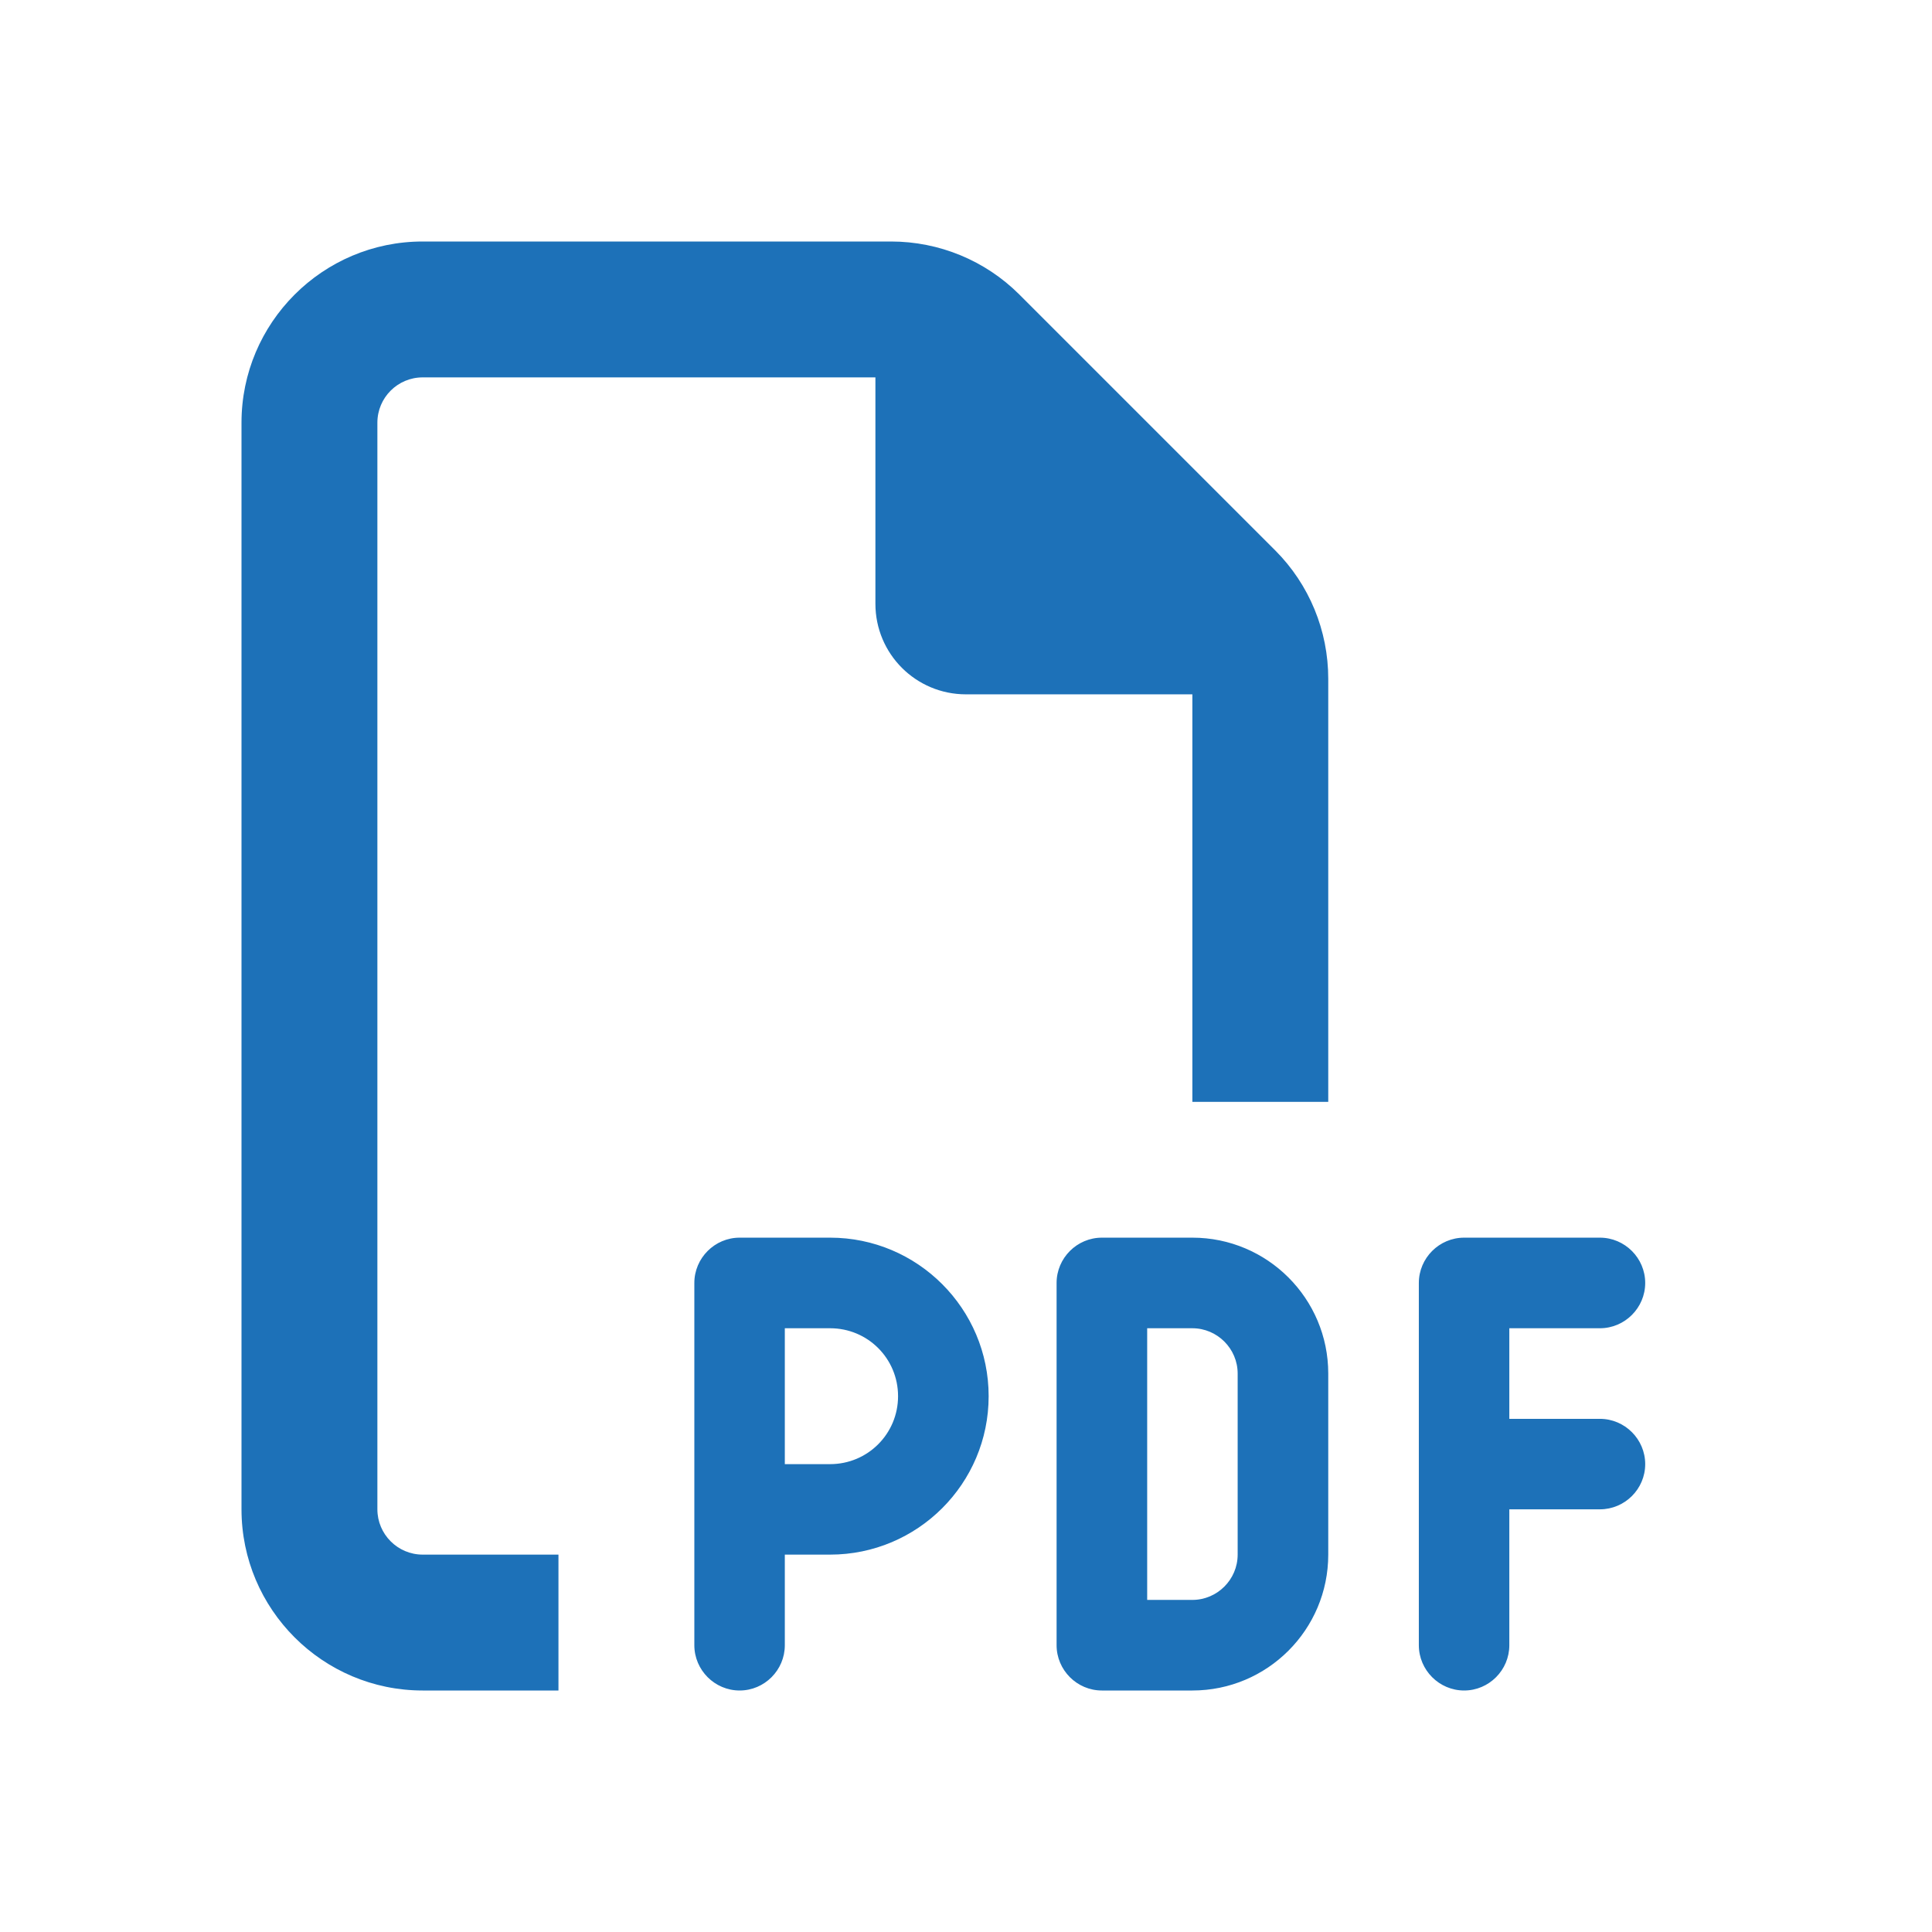 <svg width="18" height="18" viewBox="0 0 18 18" fill="none" xmlns="http://www.w3.org/2000/svg">
<g clip-path="url(#clip0_793_1065)">
<path d="M3.938 14.484H5.203V15.75H3.938C3.007 15.75 2.25 14.993 2.25 14.062V3.938C2.25 3.007 3.007 2.25 3.938 2.25H8.301C8.75 2.25 9.179 2.427 9.496 2.743L11.882 5.129C12.198 5.446 12.375 5.875 12.375 6.324V10.266H11.109V6.469H9C8.533 6.469 8.156 6.092 8.156 5.625V3.516H3.938C3.705 3.516 3.516 3.705 3.516 3.938V14.062C3.516 14.294 3.705 14.484 3.938 14.484ZM6.891 11.531H7.734C8.549 11.531 9.211 12.193 9.211 13.008C9.211 13.823 8.549 14.484 7.734 14.484H7.312V15.328C7.312 15.56 7.123 15.75 6.891 15.75C6.659 15.75 6.469 15.56 6.469 15.328V14.062V11.953C6.469 11.721 6.659 11.531 6.891 11.531ZM7.734 13.641C8.085 13.641 8.367 13.358 8.367 13.008C8.367 12.657 8.085 12.375 7.734 12.375H7.312V13.641H7.734ZM10.266 11.531H11.109C11.808 11.531 12.375 12.098 12.375 12.797V14.484C12.375 15.183 11.808 15.75 11.109 15.75H10.266C10.034 15.75 9.844 15.56 9.844 15.328V11.953C9.844 11.721 10.034 11.531 10.266 11.531ZM11.109 14.906C11.341 14.906 11.531 14.716 11.531 14.484V12.797C11.531 12.565 11.341 12.375 11.109 12.375H10.688V14.906H11.109ZM13.219 11.953C13.219 11.721 13.409 11.531 13.641 11.531H14.906C15.138 11.531 15.328 11.721 15.328 11.953C15.328 12.185 15.138 12.375 14.906 12.375H14.062V13.219H14.906C15.138 13.219 15.328 13.409 15.328 13.641C15.328 13.873 15.138 14.062 14.906 14.062H14.062V15.328C14.062 15.56 13.873 15.75 13.641 15.75C13.409 15.75 13.219 15.56 13.219 15.328V13.641V11.953Z" fill="#1d71b8"/>
</g>
<defs>
<clipPath id="clip0_793_1065">
<rect width="13.5" height="13.5" fill="white" transform="translate(2.25 2.25)"/>
</clipPath>
</defs>
</svg>
